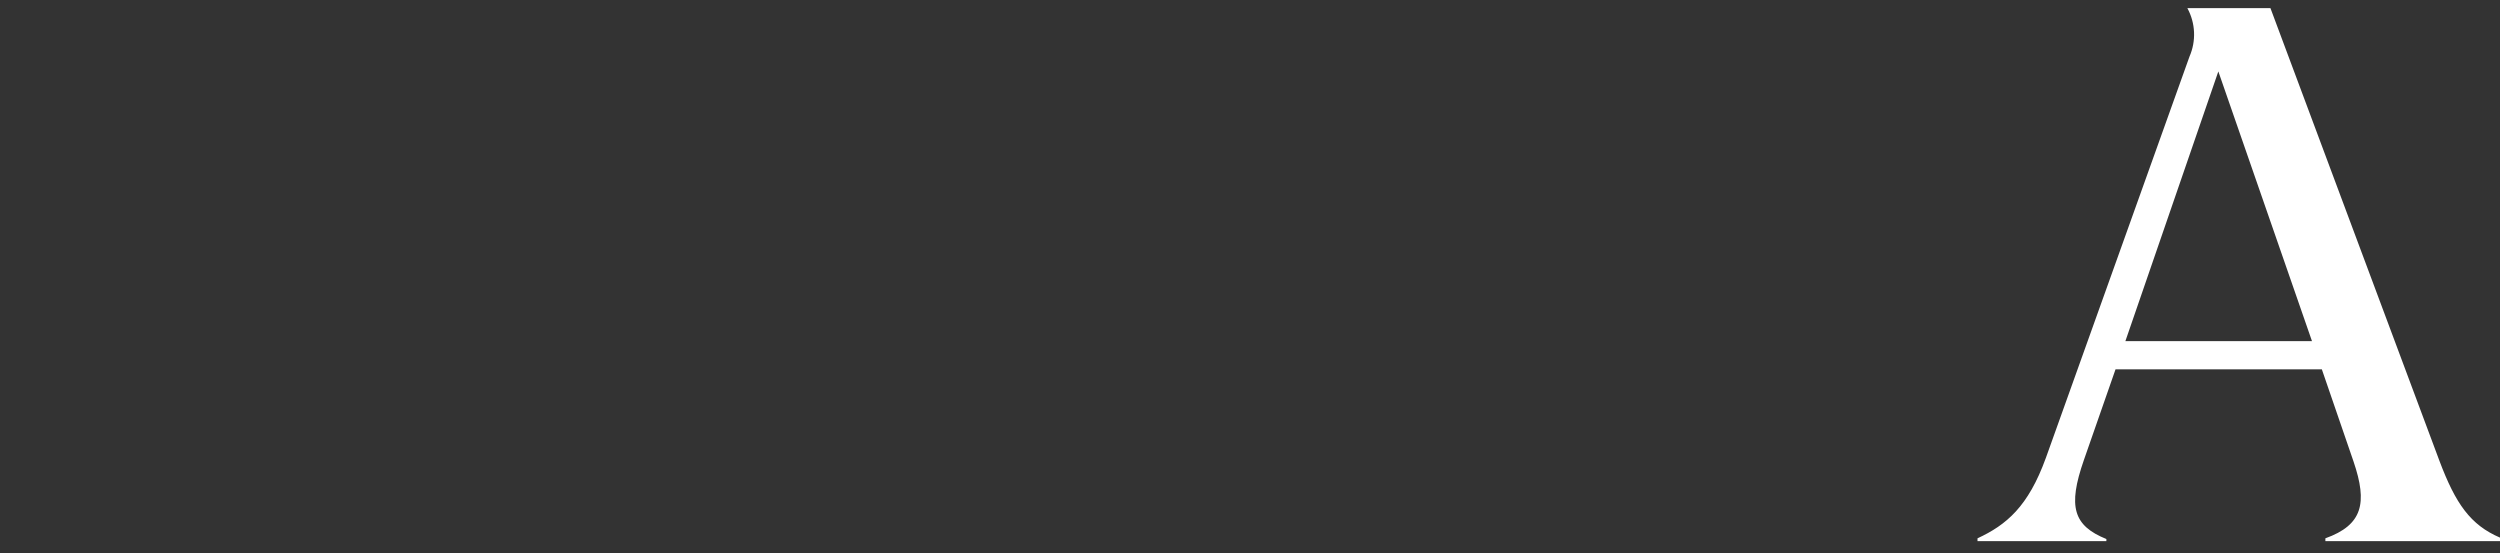 <?xml version="1.0" encoding="UTF-8"?>
<svg id="Camada_1" xmlns="http://www.w3.org/2000/svg" version="1.1" viewBox="0 0 200.933 44.481">
  <rect x="0" y="0" width="200.933" height="44.481" fill="#333333" stroke="none"/>
  <!-- Generator: Adobe Illustrator 29.4.0, SVG Export Plug-In . SVG Version: 2.1.0 Build 152)  -->
  <defs>
    <style>
      .st0 {
        fill: #fff;
      }
    </style>
  </defs>
  <path id="Caminho_224" class="st0" d="M185.822,27.419l-7.527-21.678-7.471,21.676,14.999.002s-.001,0-.001,0ZM164.429,36.814l11.545-32.26c.549-1.256.487-2.696-.169-3.9h6.678l13.583,36.387c1.3,3.452,2.491,5.15,4.867,6.169v.283h-14.035v-.227c3-1.075,3.4-2.829,2.264-6.169l-2.548-7.413h-16.582l-2.547,7.3c-1.3,3.736-.849,5.264,1.811,6.339v.17h-10.357v-.227c2.32-1.075,4.075-2.546,5.49-6.452"/>
</svg>